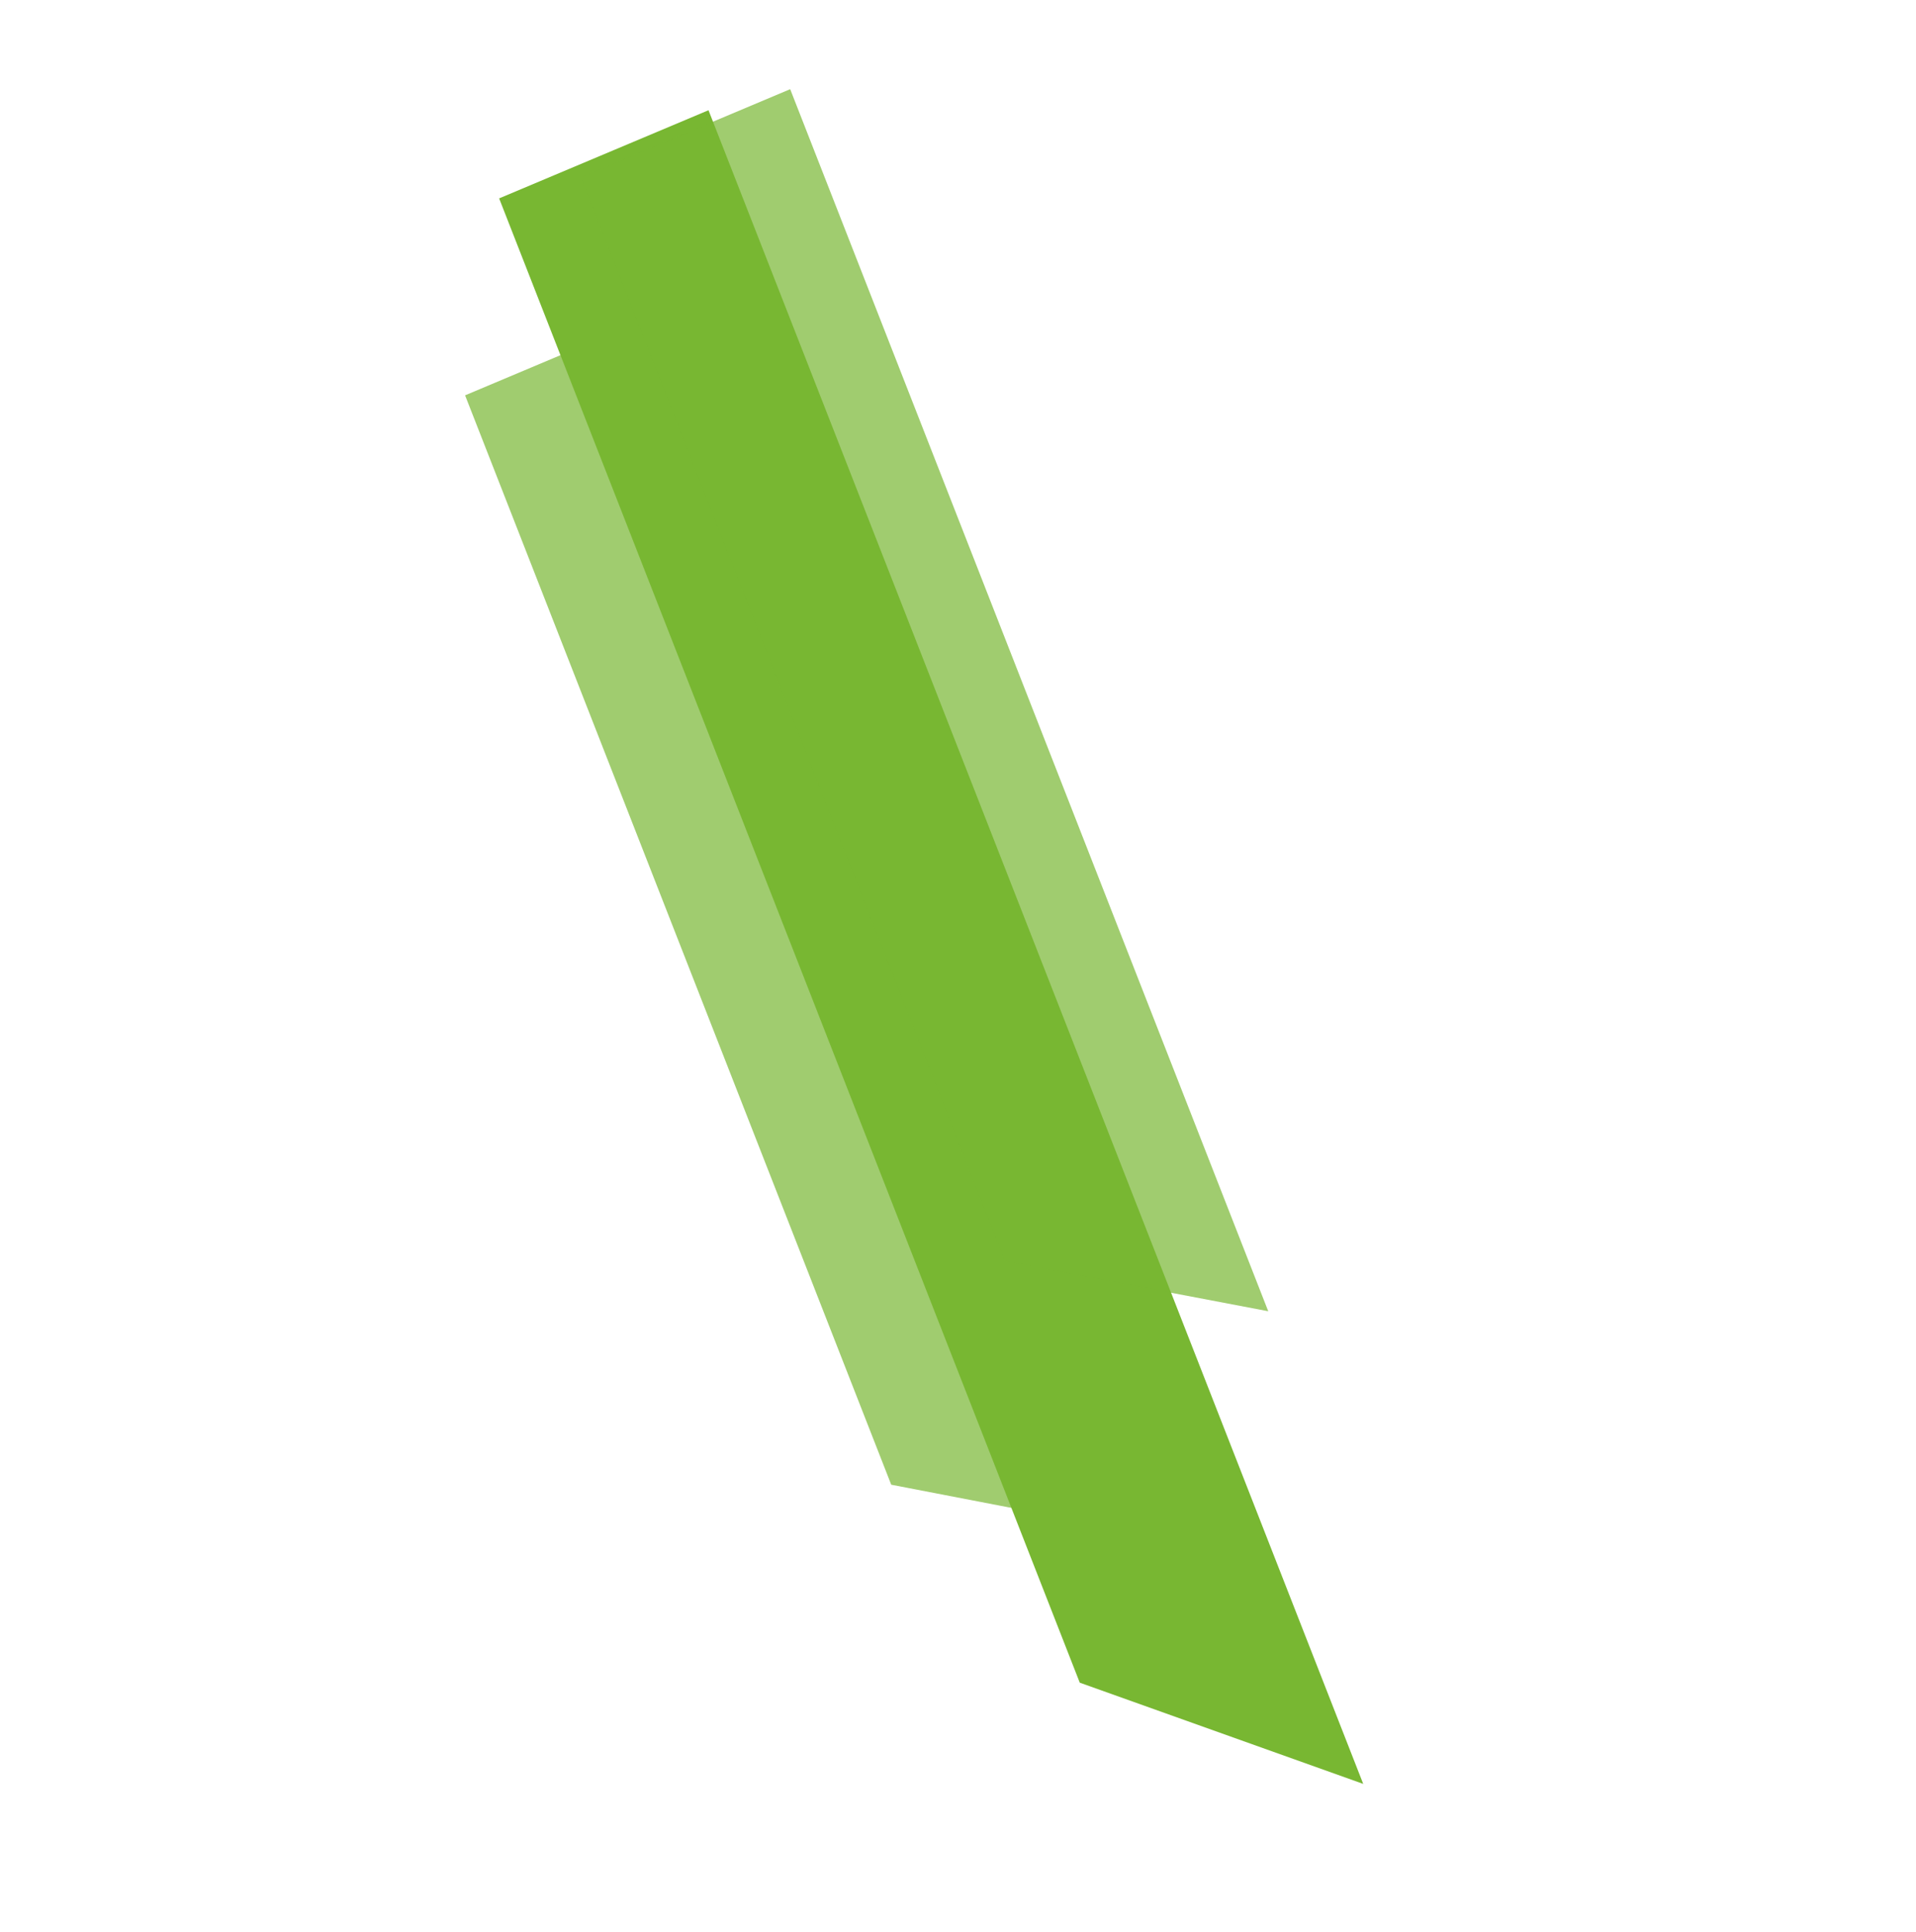 <?xml version="1.0" encoding="UTF-8"?> <svg xmlns="http://www.w3.org/2000/svg" width="853" height="860" viewBox="0 0 853 860" fill="none"><path opacity="0.7" d="M514.197 683.662L300.268 136.762L207.056 176.013L396.776 661.024L514.197 683.662Z" fill="#78B732"></path><path d="M606.905 794.231L315.425 49.075L222.213 88.327L480.709 749.159L606.905 794.231Z" fill="#78B732"></path><path opacity="0.7" d="M564.62 583.791L351.792 39.706L258.581 78.958L447.324 561.472L564.62 583.791Z" fill="#78B732"></path></svg> 